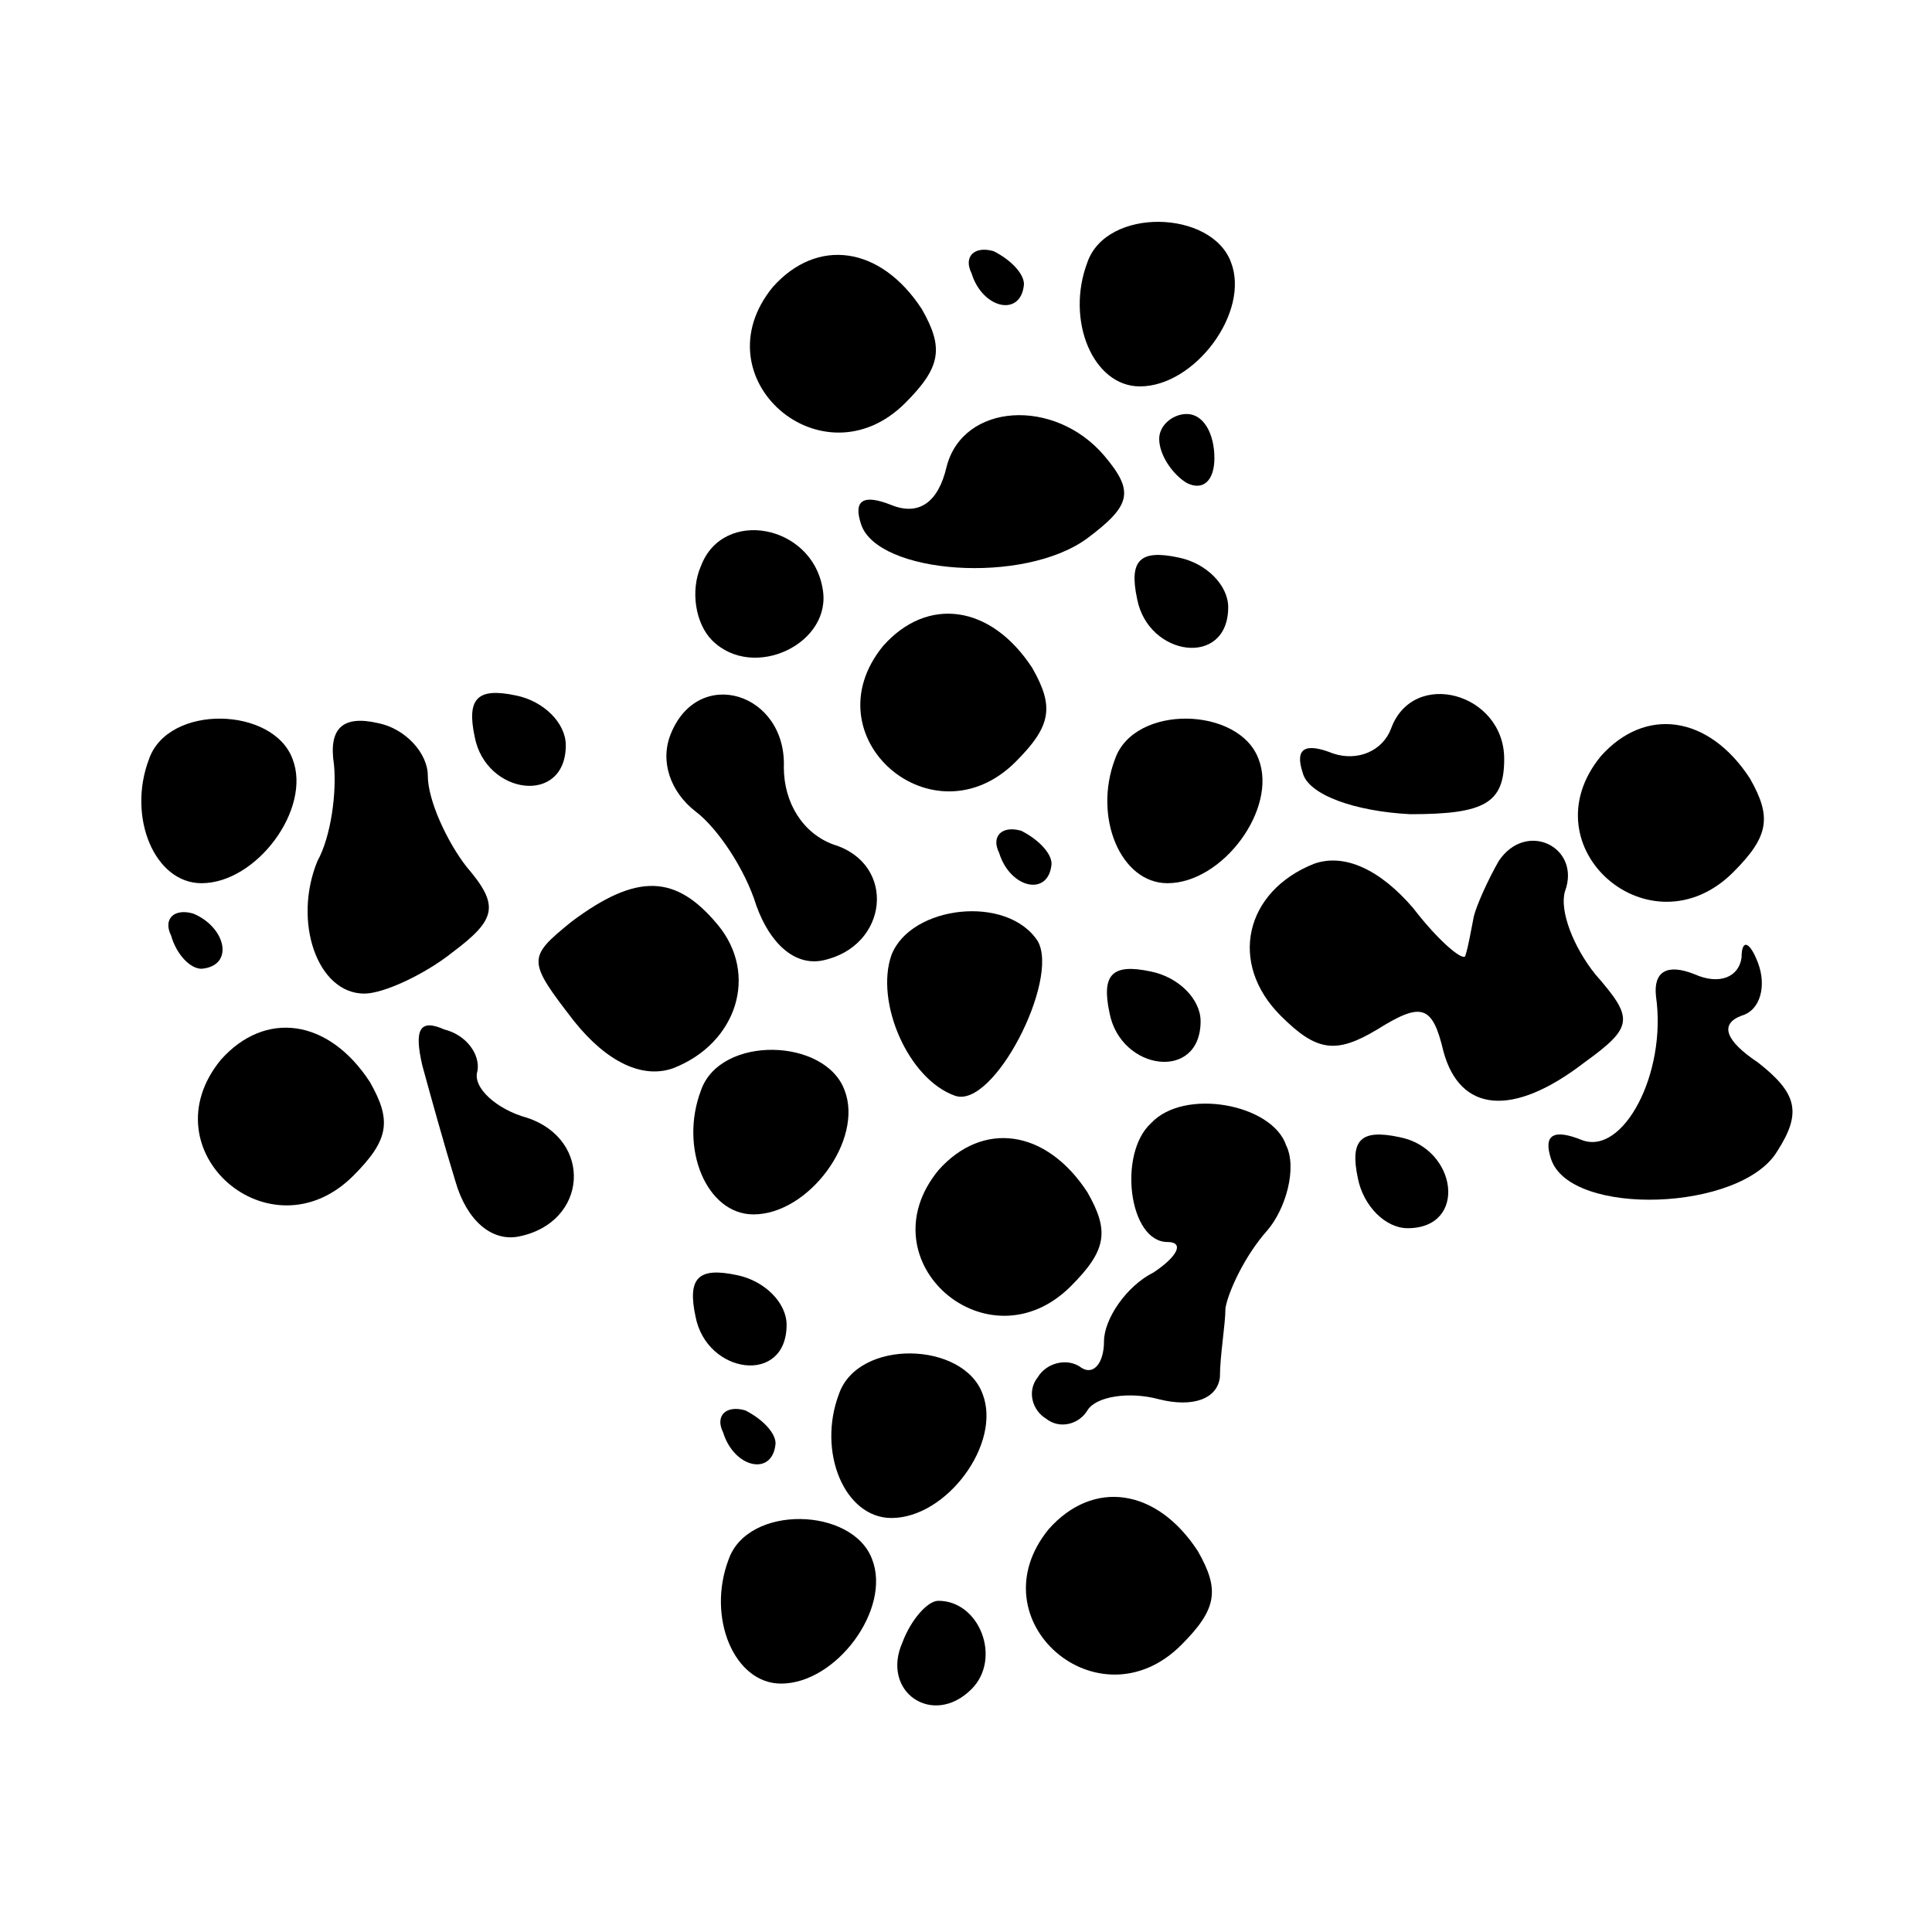 <?xml version="1.0" standalone="no"?>
<!DOCTYPE svg PUBLIC "-//W3C//DTD SVG 20010904//EN"
 "http://www.w3.org/TR/2001/REC-SVG-20010904/DTD/svg10.dtd">
<svg version="1.0" xmlns="http://www.w3.org/2000/svg"
 width="70pt" height="70pt" viewBox="0 0 70 70"
 preserveAspectRatio="xMidYMid meet">
<g transform="translate(0,70) scale(0.1,-0.1)"
fill="#000000" stroke="none">
<path d="M394 605 c-8 -21 2 -45 19 -45 20 0 40 27 33 45 -7 19 -45 20 -52 0z"/>
<path d="M280 596 c-27 -33 18 -72 48 -42 13 13 14 20 6 34 -15 23 -38 26 -54
8z"/>
<path d="M352 601 c4 -13 18 -16 19 -4 0 4 -5 9 -11 12 -7 2 -11 -2 -8 -8z"/>
<path d="M343 531 c-3 -13 -10 -18 -20 -14 -10 4 -14 2 -11 -7 6 -18 59 -22
82 -5 16 12 17 17 6 30 -18 21 -51 19 -57 -4z"/>
<path d="M420 541 c0 -6 5 -13 10 -16 6 -3 10 1 10 9 0 9 -4 16 -10 16 -5 0
-10 -4 -10 -9z"/>
<path d="M254 495 c-4 -9 -2 -21 4 -27 15 -15 44 -1 40 19 -4 23 -36 29 -44 8z"/>
<path d="M412 483 c4 -21 33 -25 33 -3 0 8 -8 16 -18 18 -14 3 -18 -1 -15 -15z"/>
<path d="M320 466 c-27 -33 18 -72 48 -42 13 13 14 20 6 34 -15 23 -38 26 -54
8z"/>
<path d="M172 433 c4 -21 33 -25 33 -3 0 8 -8 16 -18 18 -14 3 -18 -1 -15 -15z"/>
<path d="M243 434 c-4 -10 0 -21 9 -28 8 -6 18 -21 22 -34 5 -14 14 -22 24
-20 24 5 27 35 4 42 -11 4 -18 15 -18 28 1 27 -31 37 -41 12z"/>
<path d="M504 436 c-3 -8 -12 -12 -21 -9 -10 4 -14 2 -11 -7 2 -8 19 -14 39
-15 27 0 34 4 34 20 0 24 -33 33 -41 11z"/>
<path d="M54 425 c-8 -21 2 -45 19 -45 20 0 40 27 33 45 -7 19 -45 20 -52 0z"/>
<path d="M121 423 c1 -10 -1 -26 -6 -35 -9 -22 0 -48 17 -48 7 0 22 7 32 15
16 12 17 17 5 31 -7 9 -14 24 -14 33 0 8 -8 17 -18 19 -13 3 -18 -2 -16 -15z"/>
<path d="M404 425 c-8 -21 2 -45 19 -45 20 0 40 27 33 45 -7 19 -45 20 -52 0z"/>
<path d="M580 426 c-27 -33 18 -72 48 -42 13 13 14 20 6 34 -15 23 -38 26 -54
8z"/>
<path d="M362 391 c4 -13 18 -16 19 -4 0 4 -5 9 -11 12 -7 2 -11 -2 -8 -8z"/>
<path d="M543 388 c-4 -7 -8 -16 -9 -20 -1 -5 -2 -11 -3 -14 0 -3 -9 4 -19 17
-12 14 -25 20 -36 16 -25 -10 -31 -36 -12 -55 13 -13 20 -14 35 -5 16 10 20 9
24 -8 6 -22 25 -24 51 -4 18 13 18 16 4 32 -8 10 -13 23 -11 30 6 16 -14 26
-24 11z"/>
<path d="M207 366 c-16 -13 -16 -14 1 -36 12 -15 25 -21 36 -17 23 9 31 34 16
52 -15 18 -29 19 -53 1z"/>
<path d="M62 361 c2 -7 7 -12 11 -12 12 1 9 15 -3 20 -7 2 -11 -2 -8 -8z"/>
<path d="M323 354 c-6 -17 6 -45 23 -51 14 -5 38 42 30 56 -11 17 -46 13 -53
-5z"/>
<path d="M631 353 c-1 -7 -8 -10 -17 -6 -10 4 -15 1 -14 -8 4 -28 -12 -58 -27
-52 -10 4 -14 2 -11 -7 7 -21 69 -19 82 3 9 14 7 21 -7 32 -12 8 -14 14 -6 17
7 2 9 11 6 19 -3 8 -6 9 -6 2z"/>
<path d="M402 333 c4 -21 33 -25 33 -3 0 8 -8 16 -18 18 -14 3 -18 -1 -15 -15z"/>
<path d="M80 316 c-27 -33 18 -72 48 -42 13 13 14 20 6 34 -15 23 -38 26 -54
8z"/>
<path d="M153 314 c3 -11 8 -29 12 -42 4 -14 13 -22 23 -20 25 5 27 35 3 43
-11 3 -20 11 -18 17 1 6 -4 13 -12 15 -9 4 -11 0 -8 -13z"/>
<path d="M254 305 c-8 -21 2 -45 19 -45 20 0 40 27 33 45 -7 19 -45 20 -52 0z"/>
<path d="M417 293 c-12 -11 -8 -43 6 -43 6 0 4 -5 -5 -11 -10 -5 -18 -17 -18
-25 0 -8 -4 -13 -9 -9 -5 3 -12 1 -15 -4 -4 -5 -2 -12 3 -15 5 -4 12 -2 15 3
3 5 15 7 26 4 12 -3 21 0 22 8 0 8 2 19 2 25 1 6 7 19 15 28 7 8 11 23 7 31
-5 15 -37 21 -49 8z"/>
<path d="M340 276 c-27 -33 18 -72 48 -42 13 13 14 20 6 34 -15 23 -38 26 -54
8z"/>
<path d="M492 273 c2 -10 10 -18 18 -18 22 0 18 29 -3 33 -14 3 -18 -1 -15
-15z"/>
<path d="M252 223 c4 -21 33 -25 33 -3 0 8 -8 16 -18 18 -14 3 -18 -1 -15 -15z"/>
<path d="M304 195 c-8 -21 2 -45 19 -45 20 0 40 27 33 45 -7 19 -45 20 -52 0z"/>
<path d="M262 181 c4 -13 18 -16 19 -4 0 4 -5 9 -11 12 -7 2 -11 -2 -8 -8z"/>
<path d="M380 146 c-27 -33 18 -72 48 -42 13 13 14 20 6 34 -15 23 -38 26 -54
8z"/>
<path d="M264 135 c-8 -21 2 -45 19 -45 20 0 40 27 33 45 -7 19 -45 20 -52 0z"/>
<path d="M327 105 c-8 -18 11 -31 25 -17 11 11 3 32 -12 32 -4 0 -10 -7 -13
-15z"/>
</g>
</svg>
